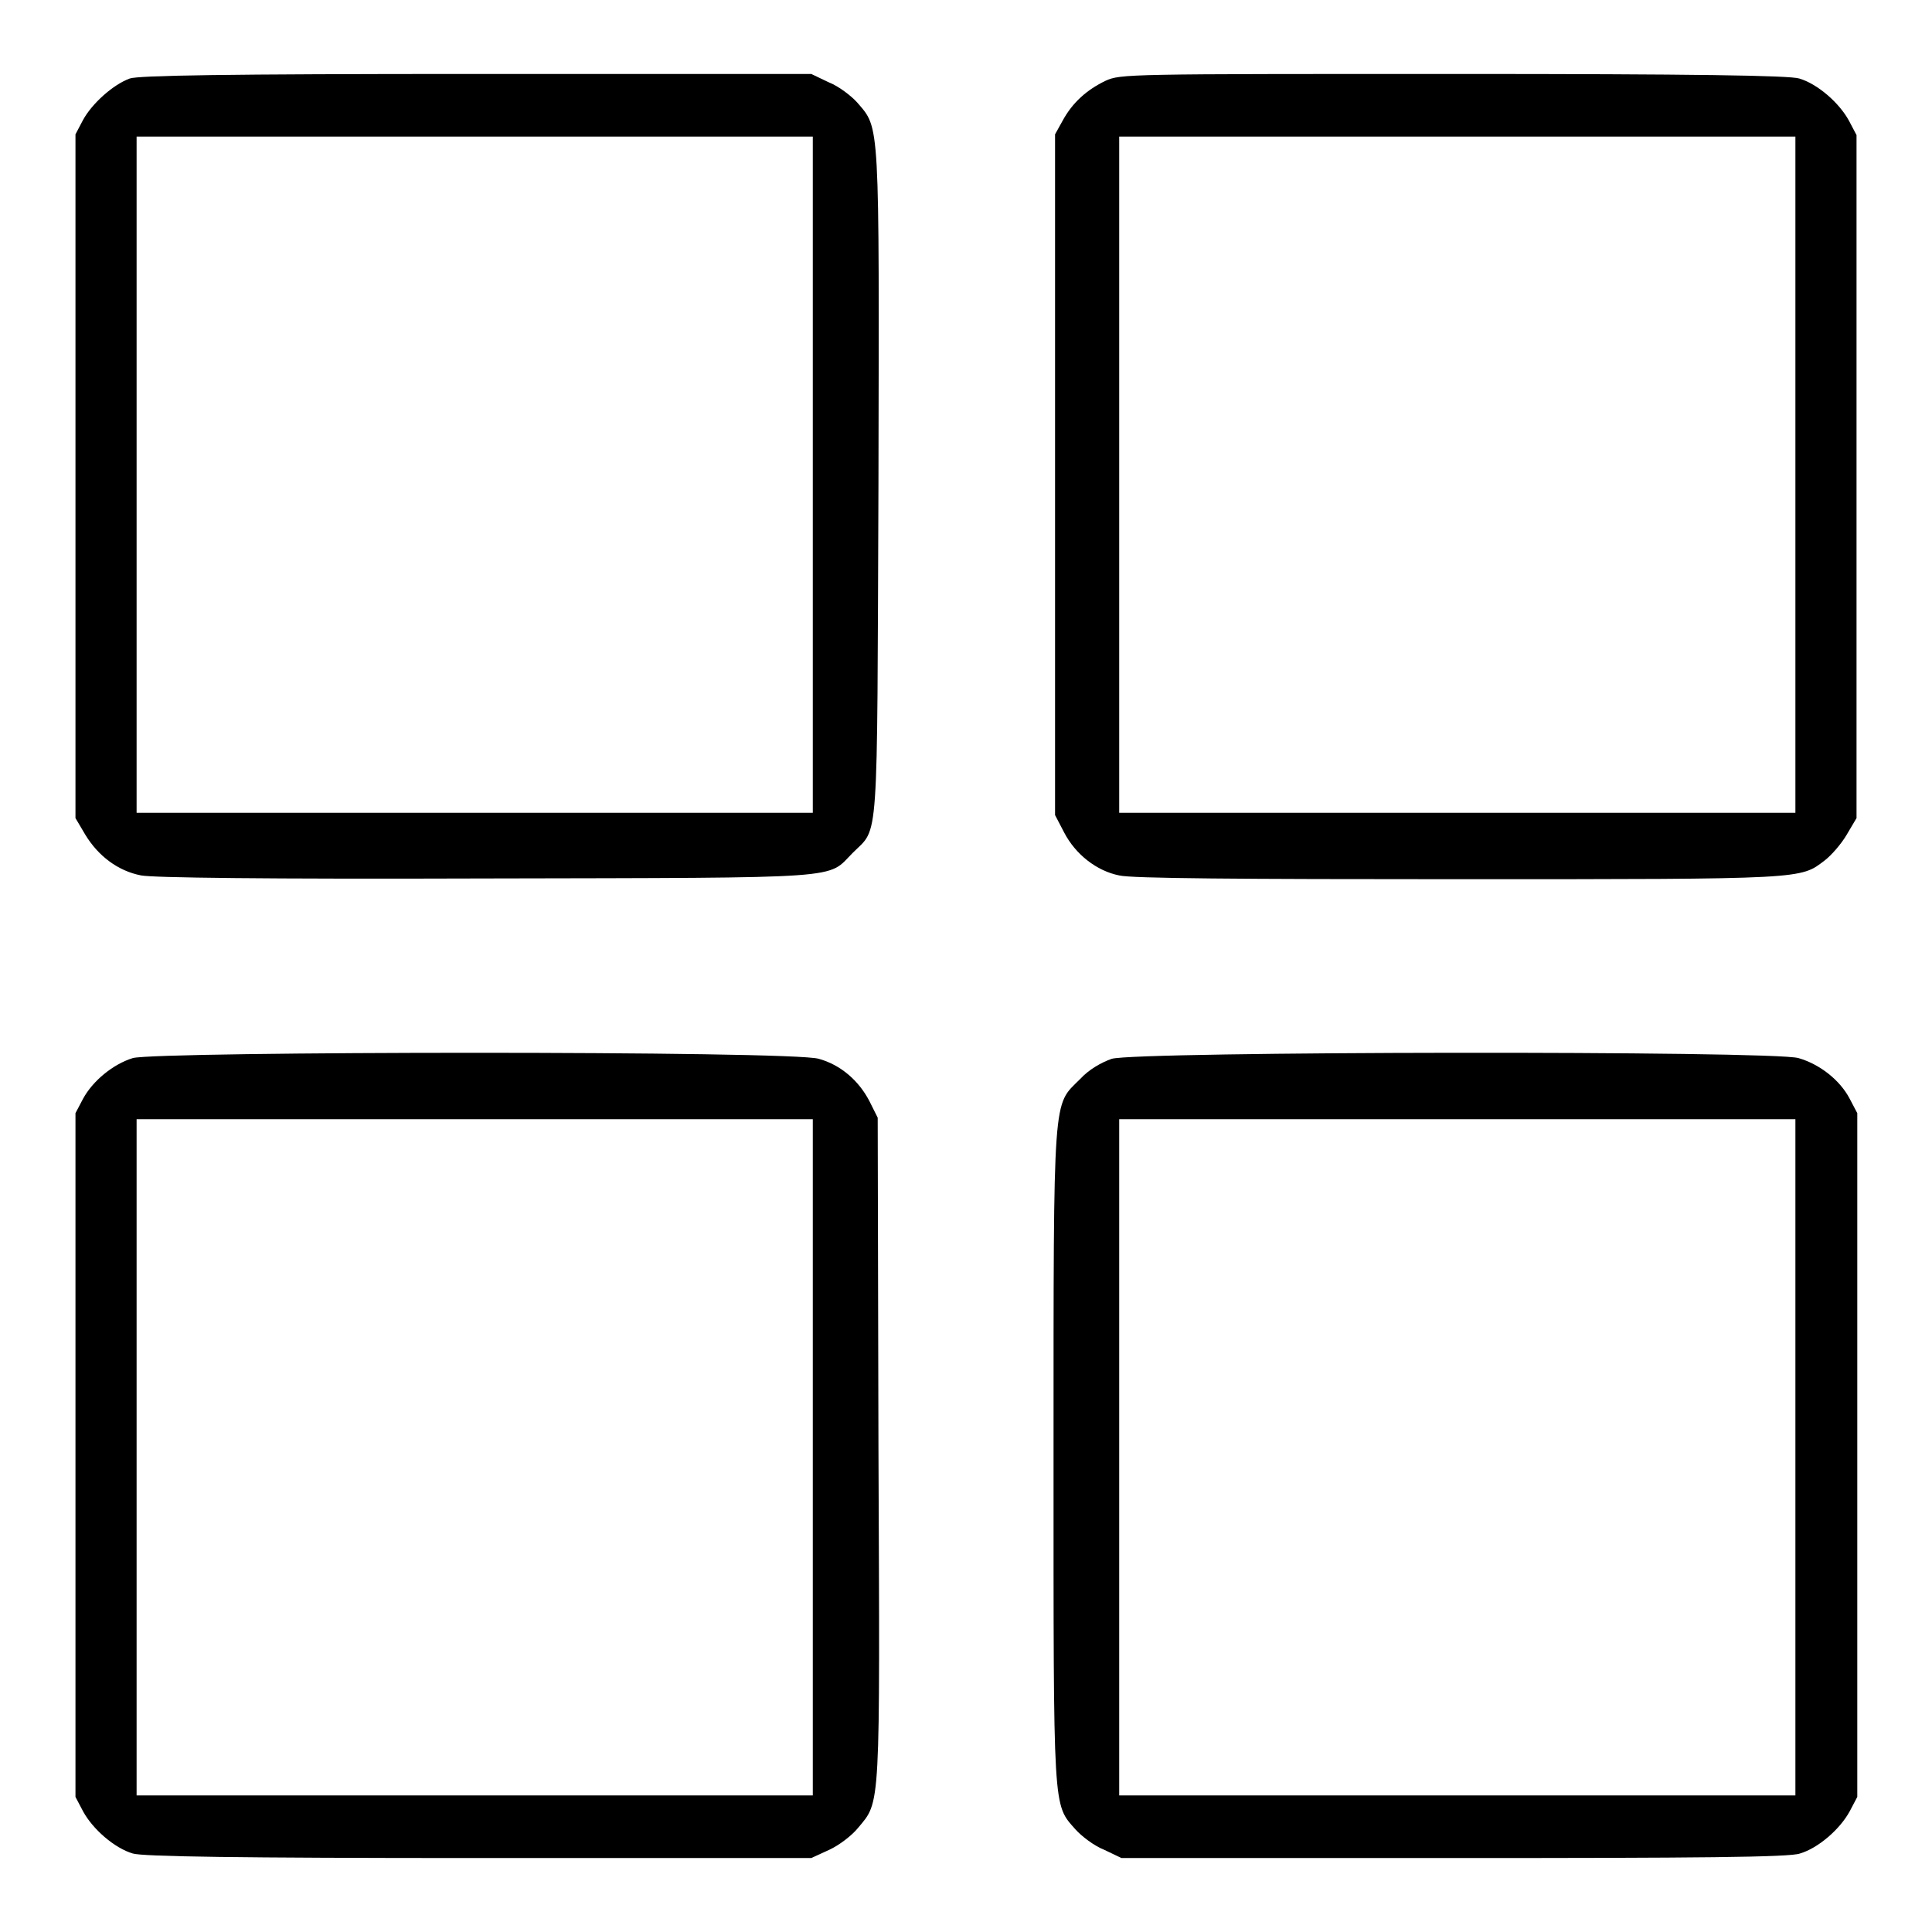 <?xml version="1.0" encoding="utf-8"?>
<!-- Svg Vector Icons : http://www.onlinewebfonts.com/icon -->
<!DOCTYPE svg PUBLIC "-//W3C//DTD SVG 1.1//EN" "http://www.w3.org/Graphics/SVG/1.1/DTD/svg11.dtd">
<svg version="1.1" xmlns="http://www.w3.org/2000/svg" xmlns:xlink="http://www.w3.org/1999/xlink" x="0px" y="0px" viewBox="0 0 256 256" enable-background="new 0 0 256 256" xml:space="preserve">
<g><g><g><path fill="#000000" d="M17.2,10.4c-2.2,0.8-5,3.3-6.2,5.5l-1,1.9v45.3v45.3l1.3,2.2c1.7,2.8,4.3,4.8,7.4,5.4c1.6,0.3,16,0.5,45.8,0.4c48.4-0.1,45,0.1,48.5-3.4s3.2,0,3.4-48.9c0.1-48.5,0.2-47-2.8-50.5c-0.8-0.9-2.5-2.2-3.8-2.7l-2.3-1.1l-44.3,0C29.5,9.8,18.4,10,17.2,10.4z M107.7,62.9v44.8H62.9H18.1V62.9V18.1h44.8h44.8V62.9z"/><path fill="#000000" d="M146.5,10.7c-2.5,1.2-4.4,2.9-5.7,5.3l-1,1.8v45V108l1.2,2.3c1.5,2.9,4.3,5.1,7.3,5.7c1.6,0.4,15.9,0.5,45,0.5c46.2,0,45.2,0,48.5-2.5c0.9-0.7,2.2-2.2,2.9-3.4l1.3-2.2V63.1V17.9l-1-1.9c-1.3-2.4-4.2-4.9-6.6-5.6c-1.3-0.4-13.7-0.6-45.8-0.6C149.3,9.8,148.5,9.8,146.5,10.7z M237.9,62.9v44.8h-44.8h-44.8V62.9V18.1h44.8h44.8V62.9L237.9,62.9z"/><path fill="#000000" d="M17.6,140.2c-2.6,0.8-5.3,3-6.6,5.4l-1,1.9v45.3v45.3l1,1.9c1.3,2.4,4.2,4.9,6.6,5.6c1.3,0.4,13.7,0.6,45.8,0.6h44.1l2.4-1.1c1.3-0.6,3-1.9,3.8-2.9c3-3.6,2.9-2,2.7-50.3l-0.1-43.8l-1.1-2.2c-1.4-2.7-3.8-4.8-6.7-5.6C105.1,139.2,20.8,139.3,17.6,140.2z M107.7,193.1v44.8H62.9H18.1v-44.8v-44.8h44.8h44.8V193.1z"/><path fill="#000000" d="M147.3,140.3c-1.4,0.5-3,1.4-4.2,2.7c-3.6,3.6-3.5,1.2-3.5,49.9c0,47.5-0.1,46.1,2.9,49.5c0.8,0.9,2.5,2.2,3.8,2.7l2.3,1.1h44.1c32.1,0,44.5-0.1,45.8-0.6c2.4-0.7,5.3-3.2,6.6-5.6l1-1.9v-45.3v-45.3l-1-1.9c-1.3-2.5-4-4.6-6.8-5.4C234.8,139.2,150.6,139.3,147.3,140.3z M237.9,193.1v44.8h-44.8h-44.8v-44.8v-44.8h44.8h44.8V193.1L237.9,193.1z"/></g></g></g>
</svg>